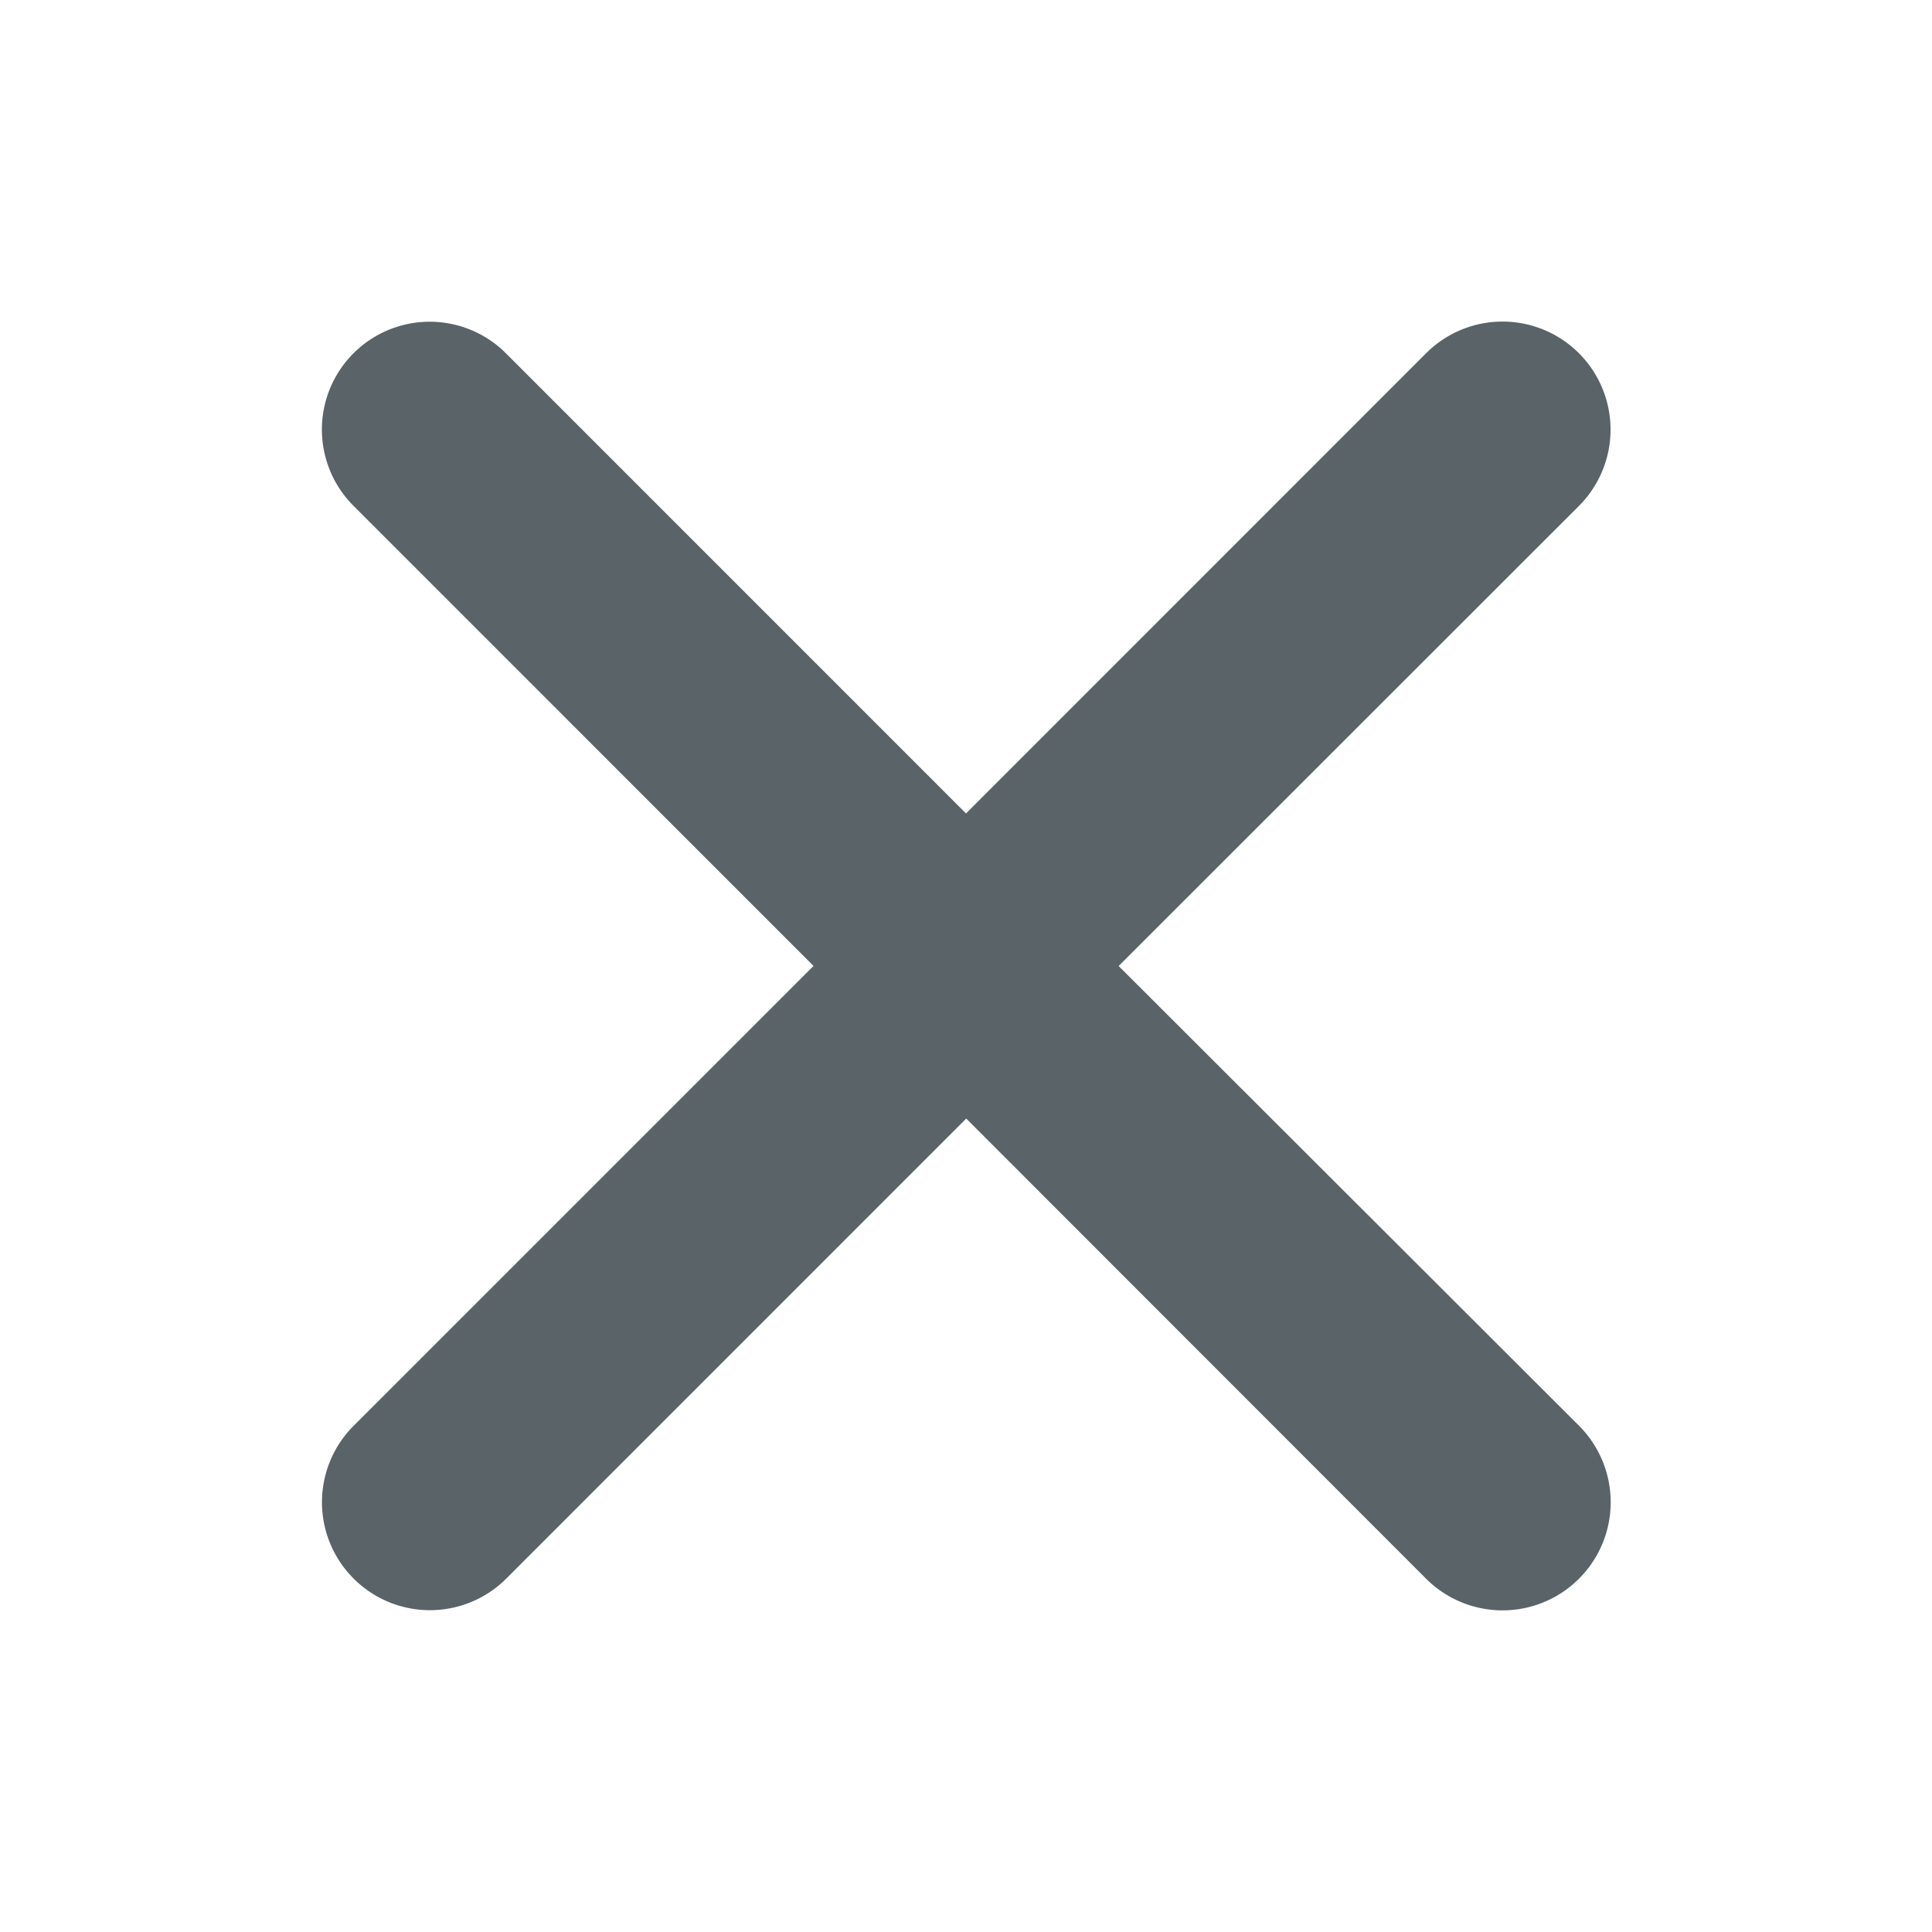 <svg xmlns="http://www.w3.org/2000/svg" width="24" height="24" viewBox="0 0 24 24">
  <g id="Group_1" data-name="Group 1" transform="translate(-941 -495)">
    <rect id="Rectangle_1" data-name="Rectangle 1" width="24" height="24" transform="translate(941 495)" fill="none"/>
    <path id="Icon_ionic-ios-close" data-name="Icon ionic-ios-close" d="M21.181,19.289,26.9,13.573A1.339,1.339,0,1,0,25,11.678l-5.715,5.716-5.715-5.716a1.339,1.339,0,1,0-1.894,1.894l5.715,5.716L11.679,25A1.339,1.339,0,0,0,13.573,26.9l5.715-5.716L25,26.9A1.339,1.339,0,0,0,26.9,25Z" transform="translate(933.715 487.711)" fill="#596368"/>
  </g>
</svg>
